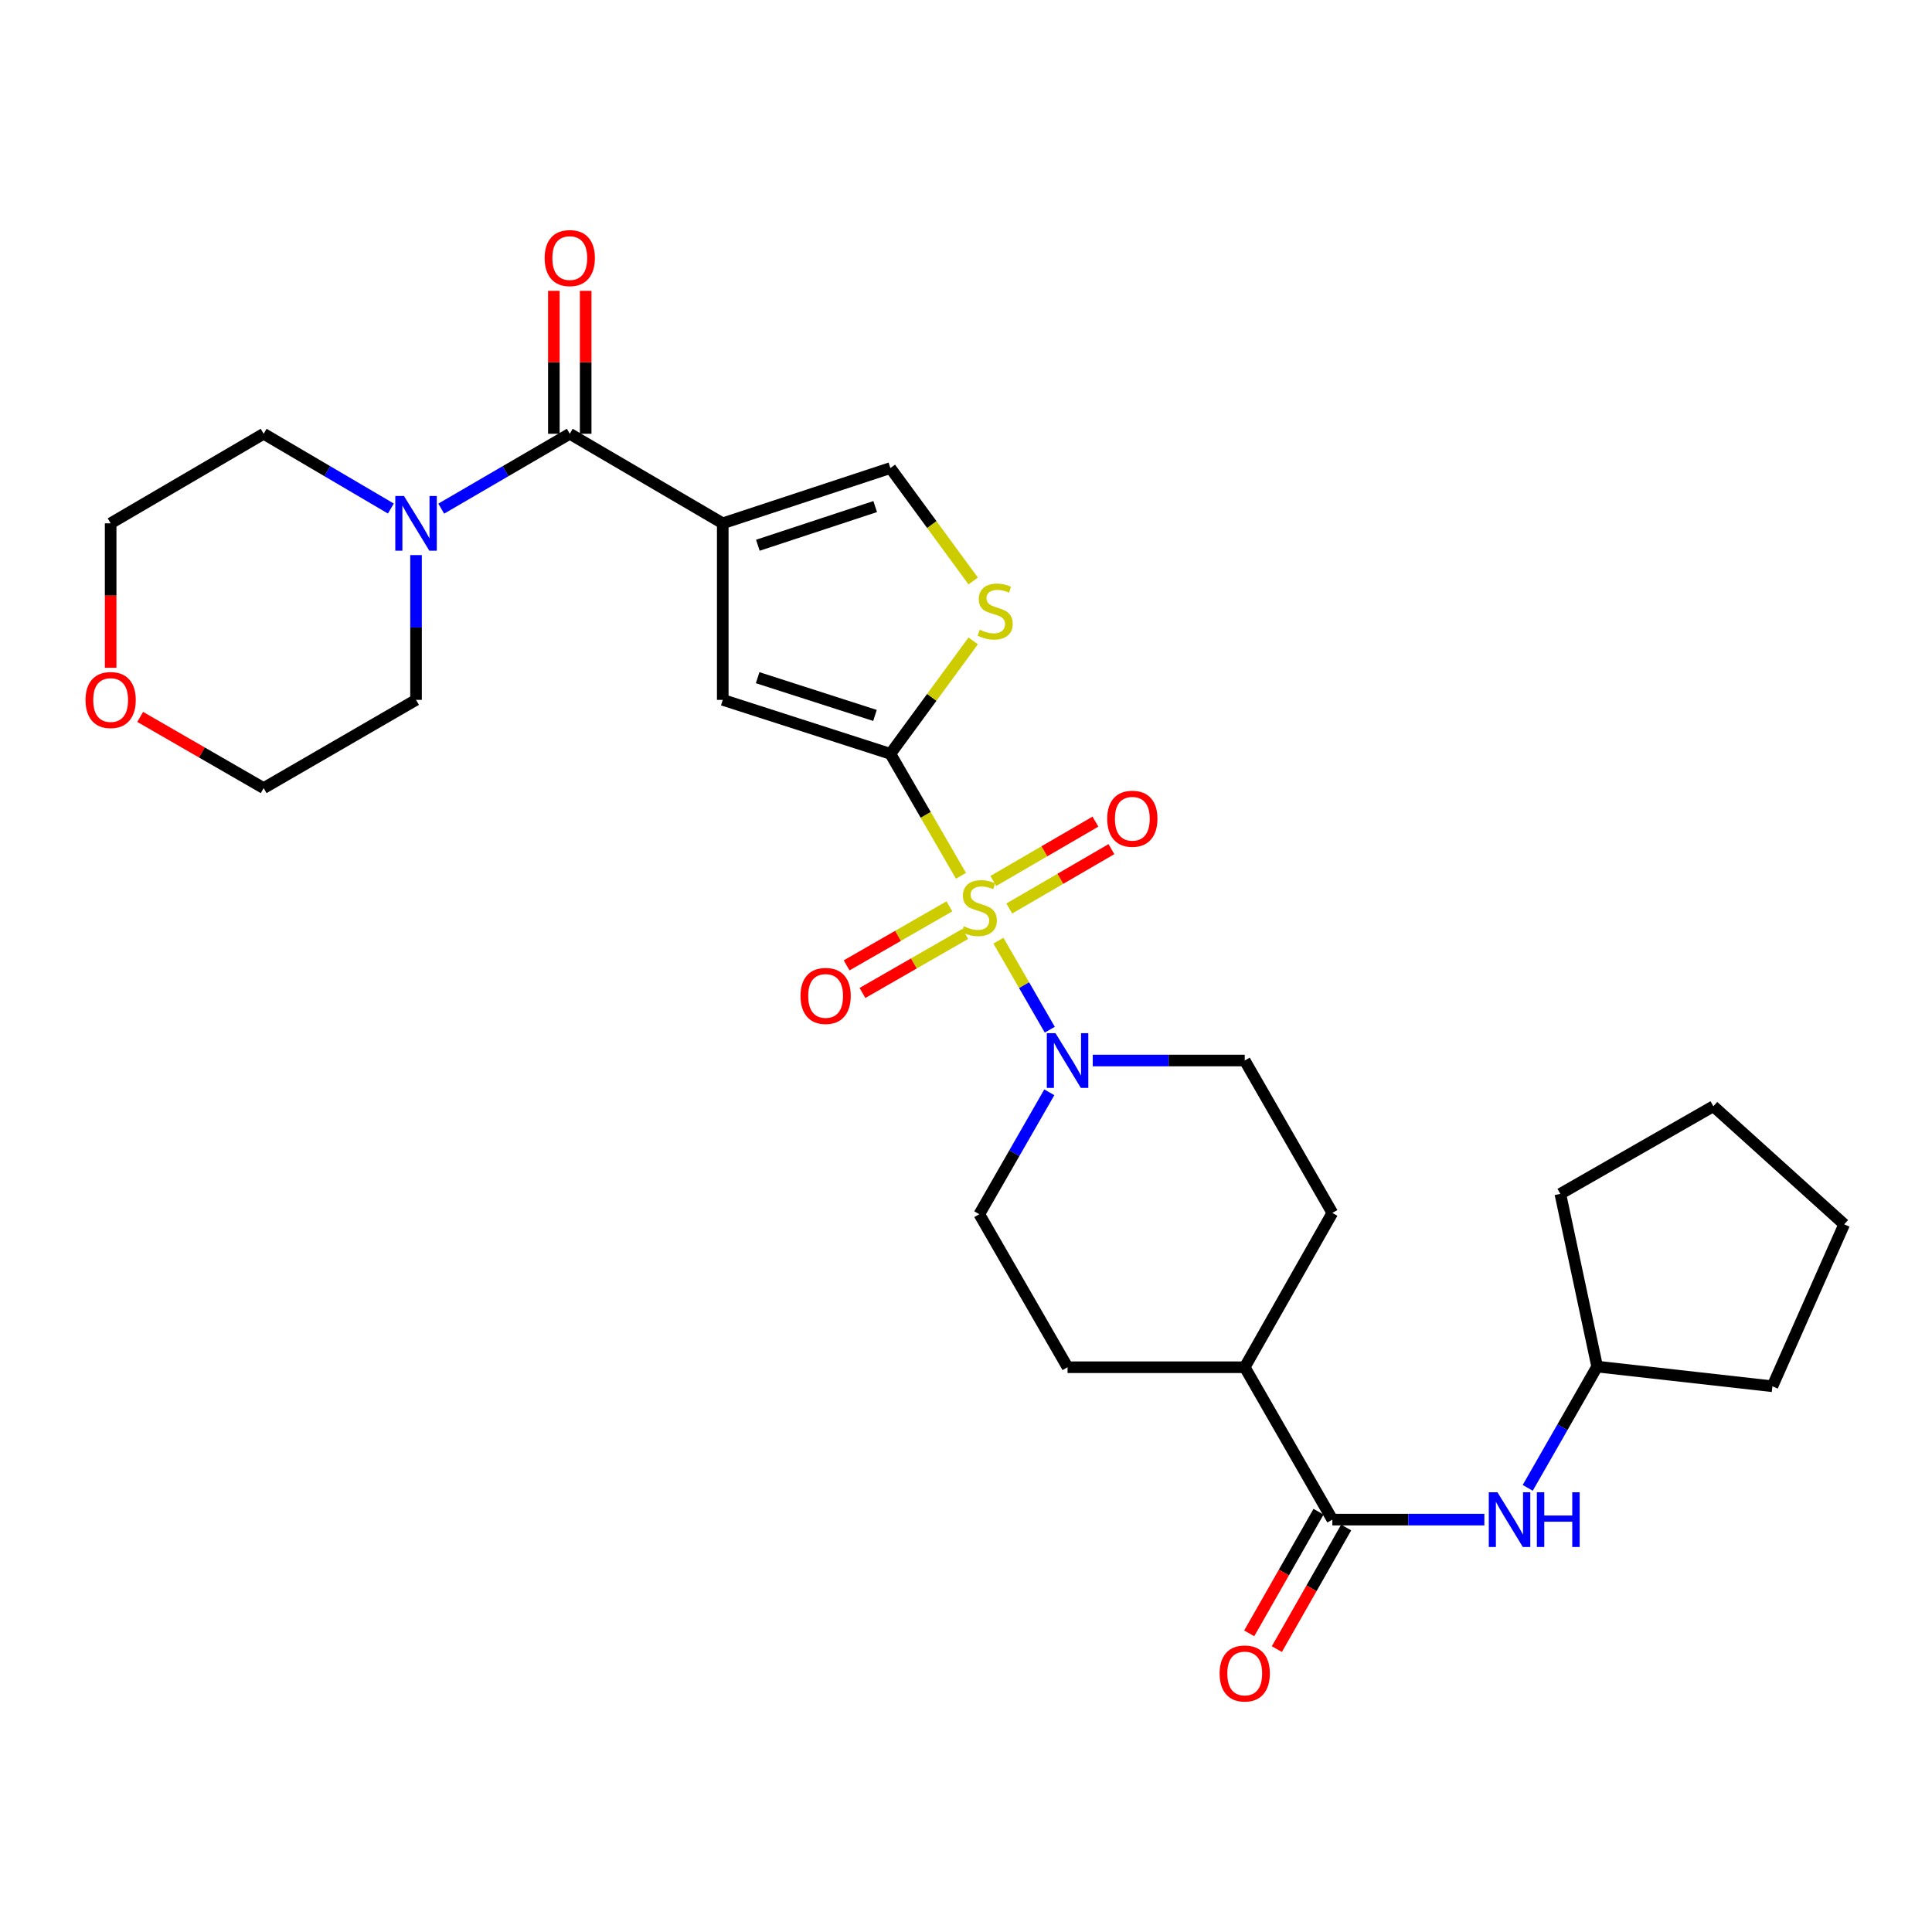<?xml version='1.0' encoding='iso-8859-1'?>
<svg version='1.1' baseProfile='full'
              xmlns='http://www.w3.org/2000/svg'
                      xmlns:rdkit='http://www.rdkit.org/xml'
                      xmlns:xlink='http://www.w3.org/1999/xlink'
                  xml:space='preserve'
width='1000px' height='1000px' viewBox='0 0 1000 1000'>
<!-- END OF HEADER -->
<rect style='opacity:1.0;fill:#FFFFFF;stroke:none' width='1000' height='1000' x='0' y='0'> </rect>
<path class='bond-0' d='M 497.388,453.309 L 479.123,421.742' style='fill:none;fill-rule:evenodd;stroke:#CCCC00;stroke-width:6px;stroke-linecap:butt;stroke-linejoin:miter;stroke-opacity:1' />
<path class='bond-0' d='M 479.123,421.742 L 460.858,390.175' style='fill:none;fill-rule:evenodd;stroke:#000000;stroke-width:6px;stroke-linecap:butt;stroke-linejoin:miter;stroke-opacity:1' />
<path class='bond-4' d='M 516.789,486.892 L 530.078,509.932' style='fill:none;fill-rule:evenodd;stroke:#CCCC00;stroke-width:6px;stroke-linecap:butt;stroke-linejoin:miter;stroke-opacity:1' />
<path class='bond-4' d='M 530.078,509.932 L 543.368,532.972' style='fill:none;fill-rule:evenodd;stroke:#0000FF;stroke-width:6px;stroke-linecap:butt;stroke-linejoin:miter;stroke-opacity:1' />
<path class='bond-10' d='M 491.413,469.118 L 464.811,484.396' style='fill:none;fill-rule:evenodd;stroke:#CCCC00;stroke-width:6px;stroke-linecap:butt;stroke-linejoin:miter;stroke-opacity:1' />
<path class='bond-10' d='M 464.811,484.396 L 438.209,499.673' style='fill:none;fill-rule:evenodd;stroke:#FF0000;stroke-width:6px;stroke-linecap:butt;stroke-linejoin:miter;stroke-opacity:1' />
<path class='bond-10' d='M 499.615,483.399 L 473.013,498.677' style='fill:none;fill-rule:evenodd;stroke:#CCCC00;stroke-width:6px;stroke-linecap:butt;stroke-linejoin:miter;stroke-opacity:1' />
<path class='bond-10' d='M 473.013,498.677 L 446.411,513.954' style='fill:none;fill-rule:evenodd;stroke:#FF0000;stroke-width:6px;stroke-linecap:butt;stroke-linejoin:miter;stroke-opacity:1' />
<path class='bond-11' d='M 522.395,470.238 L 548.831,454.875' style='fill:none;fill-rule:evenodd;stroke:#CCCC00;stroke-width:6px;stroke-linecap:butt;stroke-linejoin:miter;stroke-opacity:1' />
<path class='bond-11' d='M 548.831,454.875 L 575.267,439.512' style='fill:none;fill-rule:evenodd;stroke:#FF0000;stroke-width:6px;stroke-linecap:butt;stroke-linejoin:miter;stroke-opacity:1' />
<path class='bond-11' d='M 514.12,456 L 540.556,440.636' style='fill:none;fill-rule:evenodd;stroke:#CCCC00;stroke-width:6px;stroke-linecap:butt;stroke-linejoin:miter;stroke-opacity:1' />
<path class='bond-11' d='M 540.556,440.636 L 566.992,425.273' style='fill:none;fill-rule:evenodd;stroke:#FF0000;stroke-width:6px;stroke-linecap:butt;stroke-linejoin:miter;stroke-opacity:1' />
<path class='bond-3' d='M 460.858,390.175 L 374.096,362.252' style='fill:none;fill-rule:evenodd;stroke:#000000;stroke-width:6px;stroke-linecap:butt;stroke-linejoin:miter;stroke-opacity:1' />
<path class='bond-3' d='M 452.889,370.31 L 392.156,350.764' style='fill:none;fill-rule:evenodd;stroke:#000000;stroke-width:6px;stroke-linecap:butt;stroke-linejoin:miter;stroke-opacity:1' />
<path class='bond-5' d='M 460.858,390.175 L 482.289,360.952' style='fill:none;fill-rule:evenodd;stroke:#000000;stroke-width:6px;stroke-linecap:butt;stroke-linejoin:miter;stroke-opacity:1' />
<path class='bond-5' d='M 482.289,360.952 L 503.721,331.73' style='fill:none;fill-rule:evenodd;stroke:#CCCC00;stroke-width:6px;stroke-linecap:butt;stroke-linejoin:miter;stroke-opacity:1' />
<path class='bond-1' d='M 374.096,270.87 L 374.096,362.252' style='fill:none;fill-rule:evenodd;stroke:#000000;stroke-width:6px;stroke-linecap:butt;stroke-linejoin:miter;stroke-opacity:1' />
<path class='bond-2' d='M 374.096,270.87 L 294.911,224.521' style='fill:none;fill-rule:evenodd;stroke:#000000;stroke-width:6px;stroke-linecap:butt;stroke-linejoin:miter;stroke-opacity:1' />
<path class='bond-30' d='M 374.096,270.87 L 460.858,242.27' style='fill:none;fill-rule:evenodd;stroke:#000000;stroke-width:6px;stroke-linecap:butt;stroke-linejoin:miter;stroke-opacity:1' />
<path class='bond-30' d='M 392.266,282.221 L 452.999,262.201' style='fill:none;fill-rule:evenodd;stroke:#000000;stroke-width:6px;stroke-linecap:butt;stroke-linejoin:miter;stroke-opacity:1' />
<path class='bond-8' d='M 294.911,224.521 L 261.647,243.897' style='fill:none;fill-rule:evenodd;stroke:#000000;stroke-width:6px;stroke-linecap:butt;stroke-linejoin:miter;stroke-opacity:1' />
<path class='bond-8' d='M 261.647,243.897 L 228.383,263.273' style='fill:none;fill-rule:evenodd;stroke:#0000FF;stroke-width:6px;stroke-linecap:butt;stroke-linejoin:miter;stroke-opacity:1' />
<path class='bond-15' d='M 303.145,224.521 L 303.145,187.526' style='fill:none;fill-rule:evenodd;stroke:#000000;stroke-width:6px;stroke-linecap:butt;stroke-linejoin:miter;stroke-opacity:1' />
<path class='bond-15' d='M 303.145,187.526 L 303.145,150.531' style='fill:none;fill-rule:evenodd;stroke:#FF0000;stroke-width:6px;stroke-linecap:butt;stroke-linejoin:miter;stroke-opacity:1' />
<path class='bond-15' d='M 286.676,224.521 L 286.676,187.526' style='fill:none;fill-rule:evenodd;stroke:#000000;stroke-width:6px;stroke-linecap:butt;stroke-linejoin:miter;stroke-opacity:1' />
<path class='bond-15' d='M 286.676,187.526 L 286.676,150.531' style='fill:none;fill-rule:evenodd;stroke:#FF0000;stroke-width:6px;stroke-linecap:butt;stroke-linejoin:miter;stroke-opacity:1' />
<path class='bond-13' d='M 565.601,548.922 L 604.936,548.922' style='fill:none;fill-rule:evenodd;stroke:#0000FF;stroke-width:6px;stroke-linecap:butt;stroke-linejoin:miter;stroke-opacity:1' />
<path class='bond-13' d='M 604.936,548.922 L 644.271,548.922' style='fill:none;fill-rule:evenodd;stroke:#000000;stroke-width:6px;stroke-linecap:butt;stroke-linejoin:miter;stroke-opacity:1' />
<path class='bond-14' d='M 543.121,565.375 L 525.004,596.924' style='fill:none;fill-rule:evenodd;stroke:#0000FF;stroke-width:6px;stroke-linecap:butt;stroke-linejoin:miter;stroke-opacity:1' />
<path class='bond-14' d='M 525.004,596.924 L 506.887,628.474' style='fill:none;fill-rule:evenodd;stroke:#000000;stroke-width:6px;stroke-linecap:butt;stroke-linejoin:miter;stroke-opacity:1' />
<path class='bond-6' d='M 503.721,300.715 L 482.289,271.493' style='fill:none;fill-rule:evenodd;stroke:#CCCC00;stroke-width:6px;stroke-linecap:butt;stroke-linejoin:miter;stroke-opacity:1' />
<path class='bond-6' d='M 482.289,271.493 L 460.858,242.27' style='fill:none;fill-rule:evenodd;stroke:#000000;stroke-width:6px;stroke-linecap:butt;stroke-linejoin:miter;stroke-opacity:1' />
<path class='bond-7' d='M 689.623,786.552 L 644.271,707.678' style='fill:none;fill-rule:evenodd;stroke:#000000;stroke-width:6px;stroke-linecap:butt;stroke-linejoin:miter;stroke-opacity:1' />
<path class='bond-9' d='M 689.623,786.552 L 728.962,786.552' style='fill:none;fill-rule:evenodd;stroke:#000000;stroke-width:6px;stroke-linecap:butt;stroke-linejoin:miter;stroke-opacity:1' />
<path class='bond-9' d='M 728.962,786.552 L 768.301,786.552' style='fill:none;fill-rule:evenodd;stroke:#0000FF;stroke-width:6px;stroke-linecap:butt;stroke-linejoin:miter;stroke-opacity:1' />
<path class='bond-16' d='M 682.469,782.474 L 664.528,813.946' style='fill:none;fill-rule:evenodd;stroke:#000000;stroke-width:6px;stroke-linecap:butt;stroke-linejoin:miter;stroke-opacity:1' />
<path class='bond-16' d='M 664.528,813.946 L 646.586,845.417' style='fill:none;fill-rule:evenodd;stroke:#FF0000;stroke-width:6px;stroke-linecap:butt;stroke-linejoin:miter;stroke-opacity:1' />
<path class='bond-16' d='M 696.776,790.631 L 678.835,822.102' style='fill:none;fill-rule:evenodd;stroke:#000000;stroke-width:6px;stroke-linecap:butt;stroke-linejoin:miter;stroke-opacity:1' />
<path class='bond-16' d='M 678.835,822.102 L 660.893,853.573' style='fill:none;fill-rule:evenodd;stroke:#FF0000;stroke-width:6px;stroke-linecap:butt;stroke-linejoin:miter;stroke-opacity:1' />
<path class='bond-21' d='M 202.313,263.215 L 169.39,243.868' style='fill:none;fill-rule:evenodd;stroke:#0000FF;stroke-width:6px;stroke-linecap:butt;stroke-linejoin:miter;stroke-opacity:1' />
<path class='bond-21' d='M 169.39,243.868 L 136.466,224.521' style='fill:none;fill-rule:evenodd;stroke:#000000;stroke-width:6px;stroke-linecap:butt;stroke-linejoin:miter;stroke-opacity:1' />
<path class='bond-22' d='M 215.34,287.315 L 215.34,324.783' style='fill:none;fill-rule:evenodd;stroke:#0000FF;stroke-width:6px;stroke-linecap:butt;stroke-linejoin:miter;stroke-opacity:1' />
<path class='bond-22' d='M 215.34,324.783 L 215.34,362.252' style='fill:none;fill-rule:evenodd;stroke:#000000;stroke-width:6px;stroke-linecap:butt;stroke-linejoin:miter;stroke-opacity:1' />
<path class='bond-20' d='M 790.748,770.111 L 808.717,738.73' style='fill:none;fill-rule:evenodd;stroke:#0000FF;stroke-width:6px;stroke-linecap:butt;stroke-linejoin:miter;stroke-opacity:1' />
<path class='bond-20' d='M 808.717,738.73 L 826.686,707.348' style='fill:none;fill-rule:evenodd;stroke:#000000;stroke-width:6px;stroke-linecap:butt;stroke-linejoin:miter;stroke-opacity:1' />
<path class='bond-12' d='M 644.271,707.678 L 552.569,707.678' style='fill:none;fill-rule:evenodd;stroke:#000000;stroke-width:6px;stroke-linecap:butt;stroke-linejoin:miter;stroke-opacity:1' />
<path class='bond-29' d='M 644.271,707.678 L 689.623,627.806' style='fill:none;fill-rule:evenodd;stroke:#000000;stroke-width:6px;stroke-linecap:butt;stroke-linejoin:miter;stroke-opacity:1' />
<path class='bond-17' d='M 644.271,548.922 L 689.623,627.806' style='fill:none;fill-rule:evenodd;stroke:#000000;stroke-width:6px;stroke-linecap:butt;stroke-linejoin:miter;stroke-opacity:1' />
<path class='bond-18' d='M 506.887,628.474 L 552.569,707.678' style='fill:none;fill-rule:evenodd;stroke:#000000;stroke-width:6px;stroke-linecap:butt;stroke-linejoin:miter;stroke-opacity:1' />
<path class='bond-19' d='M 72.556,371.067 L 104.511,389.496' style='fill:none;fill-rule:evenodd;stroke:#FF0000;stroke-width:6px;stroke-linecap:butt;stroke-linejoin:miter;stroke-opacity:1' />
<path class='bond-19' d='M 104.511,389.496 L 136.466,407.924' style='fill:none;fill-rule:evenodd;stroke:#000000;stroke-width:6px;stroke-linecap:butt;stroke-linejoin:miter;stroke-opacity:1' />
<path class='bond-31' d='M 57.271,345.647 L 57.271,308.259' style='fill:none;fill-rule:evenodd;stroke:#FF0000;stroke-width:6px;stroke-linecap:butt;stroke-linejoin:miter;stroke-opacity:1' />
<path class='bond-31' d='M 57.271,308.259 L 57.271,270.87' style='fill:none;fill-rule:evenodd;stroke:#000000;stroke-width:6px;stroke-linecap:butt;stroke-linejoin:miter;stroke-opacity:1' />
<path class='bond-25' d='M 826.686,707.348 L 917.4,717.531' style='fill:none;fill-rule:evenodd;stroke:#000000;stroke-width:6px;stroke-linecap:butt;stroke-linejoin:miter;stroke-opacity:1' />
<path class='bond-26' d='M 826.686,707.348 L 807.629,617.943' style='fill:none;fill-rule:evenodd;stroke:#000000;stroke-width:6px;stroke-linecap:butt;stroke-linejoin:miter;stroke-opacity:1' />
<path class='bond-23' d='M 136.466,224.521 L 57.271,270.87' style='fill:none;fill-rule:evenodd;stroke:#000000;stroke-width:6px;stroke-linecap:butt;stroke-linejoin:miter;stroke-opacity:1' />
<path class='bond-24' d='M 215.34,362.252 L 136.466,407.924' style='fill:none;fill-rule:evenodd;stroke:#000000;stroke-width:6px;stroke-linecap:butt;stroke-linejoin:miter;stroke-opacity:1' />
<path class='bond-27' d='M 917.4,717.531 L 954.545,633.716' style='fill:none;fill-rule:evenodd;stroke:#000000;stroke-width:6px;stroke-linecap:butt;stroke-linejoin:miter;stroke-opacity:1' />
<path class='bond-28' d='M 807.629,617.943 L 886.833,572.591' style='fill:none;fill-rule:evenodd;stroke:#000000;stroke-width:6px;stroke-linecap:butt;stroke-linejoin:miter;stroke-opacity:1' />
<path class='bond-32' d='M 954.545,633.716 L 886.833,572.591' style='fill:none;fill-rule:evenodd;stroke:#000000;stroke-width:6px;stroke-linecap:butt;stroke-linejoin:miter;stroke-opacity:1' />
<path  class='atom-0' d='M 498.887 479.447
Q 499.207 479.567, 500.527 480.127
Q 501.847 480.687, 503.287 481.047
Q 504.767 481.367, 506.207 481.367
Q 508.887 481.367, 510.447 480.087
Q 512.007 478.767, 512.007 476.487
Q 512.007 474.927, 511.207 473.967
Q 510.447 473.007, 509.247 472.487
Q 508.047 471.967, 506.047 471.367
Q 503.527 470.607, 502.007 469.887
Q 500.527 469.167, 499.447 467.647
Q 498.407 466.127, 498.407 463.567
Q 498.407 460.007, 500.807 457.807
Q 503.247 455.607, 508.047 455.607
Q 511.327 455.607, 515.047 457.167
L 514.127 460.247
Q 510.727 458.847, 508.167 458.847
Q 505.407 458.847, 503.887 460.007
Q 502.367 461.127, 502.407 463.087
Q 502.407 464.607, 503.167 465.527
Q 503.967 466.447, 505.087 466.967
Q 506.247 467.487, 508.167 468.087
Q 510.727 468.887, 512.247 469.687
Q 513.767 470.487, 514.847 472.127
Q 515.967 473.727, 515.967 476.487
Q 515.967 480.407, 513.327 482.527
Q 510.727 484.607, 506.367 484.607
Q 503.847 484.607, 501.927 484.047
Q 500.047 483.527, 497.807 482.607
L 498.887 479.447
' fill='#CCCC00'/>
<path  class='atom-5' d='M 546.309 534.762
L 555.589 549.762
Q 556.509 551.242, 557.989 553.922
Q 559.469 556.602, 559.549 556.762
L 559.549 534.762
L 563.309 534.762
L 563.309 563.082
L 559.429 563.082
L 549.469 546.682
Q 548.309 544.762, 547.069 542.562
Q 545.869 540.362, 545.509 539.682
L 545.509 563.082
L 541.829 563.082
L 541.829 534.762
L 546.309 534.762
' fill='#0000FF'/>
<path  class='atom-6' d='M 507.094 325.942
Q 507.414 326.062, 508.734 326.622
Q 510.054 327.182, 511.494 327.542
Q 512.974 327.862, 514.414 327.862
Q 517.094 327.862, 518.654 326.582
Q 520.214 325.262, 520.214 322.982
Q 520.214 321.422, 519.414 320.462
Q 518.654 319.502, 517.454 318.982
Q 516.254 318.462, 514.254 317.862
Q 511.734 317.102, 510.214 316.382
Q 508.734 315.662, 507.654 314.142
Q 506.614 312.622, 506.614 310.062
Q 506.614 306.502, 509.014 304.302
Q 511.454 302.102, 516.254 302.102
Q 519.534 302.102, 523.254 303.662
L 522.334 306.742
Q 518.934 305.342, 516.374 305.342
Q 513.614 305.342, 512.094 306.502
Q 510.574 307.622, 510.614 309.582
Q 510.614 311.102, 511.374 312.022
Q 512.174 312.942, 513.294 313.462
Q 514.454 313.982, 516.374 314.582
Q 518.934 315.382, 520.454 316.182
Q 521.974 316.982, 523.054 318.622
Q 524.174 320.222, 524.174 322.982
Q 524.174 326.902, 521.534 329.022
Q 518.934 331.102, 514.574 331.102
Q 512.054 331.102, 510.134 330.542
Q 508.254 330.022, 506.014 329.102
L 507.094 325.942
' fill='#CCCC00'/>
<path  class='atom-9' d='M 209.08 256.71
L 218.36 271.71
Q 219.28 273.19, 220.76 275.87
Q 222.24 278.55, 222.32 278.71
L 222.32 256.71
L 226.08 256.71
L 226.08 285.03
L 222.2 285.03
L 212.24 268.63
Q 211.08 266.71, 209.84 264.51
Q 208.64 262.31, 208.28 261.63
L 208.28 285.03
L 204.6 285.03
L 204.6 256.71
L 209.08 256.71
' fill='#0000FF'/>
<path  class='atom-10' d='M 775.074 772.392
L 784.354 787.392
Q 785.274 788.872, 786.754 791.552
Q 788.234 794.232, 788.314 794.392
L 788.314 772.392
L 792.074 772.392
L 792.074 800.712
L 788.194 800.712
L 778.234 784.312
Q 777.074 782.392, 775.834 780.192
Q 774.634 777.992, 774.274 777.312
L 774.274 800.712
L 770.594 800.712
L 770.594 772.392
L 775.074 772.392
' fill='#0000FF'/>
<path  class='atom-10' d='M 795.474 772.392
L 799.314 772.392
L 799.314 784.432
L 813.794 784.432
L 813.794 772.392
L 817.634 772.392
L 817.634 800.712
L 813.794 800.712
L 813.794 787.632
L 799.314 787.632
L 799.314 800.712
L 795.474 800.712
L 795.474 772.392
' fill='#0000FF'/>
<path  class='atom-11' d='M 414.344 515.488
Q 414.344 508.688, 417.704 504.888
Q 421.064 501.088, 427.344 501.088
Q 433.624 501.088, 436.984 504.888
Q 440.344 508.688, 440.344 515.488
Q 440.344 522.368, 436.944 526.288
Q 433.544 530.168, 427.344 530.168
Q 421.104 530.168, 417.704 526.288
Q 414.344 522.408, 414.344 515.488
M 427.344 526.968
Q 431.664 526.968, 433.984 524.088
Q 436.344 521.168, 436.344 515.488
Q 436.344 509.928, 433.984 507.128
Q 431.664 504.288, 427.344 504.288
Q 423.024 504.288, 420.664 507.088
Q 418.344 509.888, 418.344 515.488
Q 418.344 521.208, 420.664 524.088
Q 423.024 526.968, 427.344 526.968
' fill='#FF0000'/>
<path  class='atom-12' d='M 573.091 423.777
Q 573.091 416.977, 576.451 413.177
Q 579.811 409.377, 586.091 409.377
Q 592.371 409.377, 595.731 413.177
Q 599.091 416.977, 599.091 423.777
Q 599.091 430.657, 595.691 434.577
Q 592.291 438.457, 586.091 438.457
Q 579.851 438.457, 576.451 434.577
Q 573.091 430.697, 573.091 423.777
M 586.091 435.257
Q 590.411 435.257, 592.731 432.377
Q 595.091 429.457, 595.091 423.777
Q 595.091 418.217, 592.731 415.417
Q 590.411 412.577, 586.091 412.577
Q 581.771 412.577, 579.411 415.377
Q 577.091 418.177, 577.091 423.777
Q 577.091 429.497, 579.411 432.377
Q 581.771 435.257, 586.091 435.257
' fill='#FF0000'/>
<path  class='atom-16' d='M 281.911 133.576
Q 281.911 126.776, 285.271 122.976
Q 288.631 119.176, 294.911 119.176
Q 301.191 119.176, 304.551 122.976
Q 307.911 126.776, 307.911 133.576
Q 307.911 140.456, 304.511 144.376
Q 301.111 148.256, 294.911 148.256
Q 288.671 148.256, 285.271 144.376
Q 281.911 140.496, 281.911 133.576
M 294.911 145.056
Q 299.231 145.056, 301.551 142.176
Q 303.911 139.256, 303.911 133.576
Q 303.911 128.016, 301.551 125.216
Q 299.231 122.376, 294.911 122.376
Q 290.591 122.376, 288.231 125.176
Q 285.911 127.976, 285.911 133.576
Q 285.911 139.296, 288.231 142.176
Q 290.591 145.056, 294.911 145.056
' fill='#FF0000'/>
<path  class='atom-17' d='M 631.271 866.184
Q 631.271 859.384, 634.631 855.584
Q 637.991 851.784, 644.271 851.784
Q 650.551 851.784, 653.911 855.584
Q 657.271 859.384, 657.271 866.184
Q 657.271 873.064, 653.871 876.984
Q 650.471 880.864, 644.271 880.864
Q 638.031 880.864, 634.631 876.984
Q 631.271 873.104, 631.271 866.184
M 644.271 877.664
Q 648.591 877.664, 650.911 874.784
Q 653.271 871.864, 653.271 866.184
Q 653.271 860.624, 650.911 857.824
Q 648.591 854.984, 644.271 854.984
Q 639.951 854.984, 637.591 857.784
Q 635.271 860.584, 635.271 866.184
Q 635.271 871.904, 637.591 874.784
Q 639.951 877.664, 644.271 877.664
' fill='#FF0000'/>
<path  class='atom-20' d='M 44.271 362.332
Q 44.271 355.532, 47.631 351.732
Q 50.991 347.932, 57.271 347.932
Q 63.551 347.932, 66.911 351.732
Q 70.271 355.532, 70.271 362.332
Q 70.271 369.212, 66.871 373.132
Q 63.471 377.012, 57.271 377.012
Q 51.031 377.012, 47.631 373.132
Q 44.271 369.252, 44.271 362.332
M 57.271 373.812
Q 61.591 373.812, 63.911 370.932
Q 66.271 368.012, 66.271 362.332
Q 66.271 356.772, 63.911 353.972
Q 61.591 351.132, 57.271 351.132
Q 52.951 351.132, 50.591 353.932
Q 48.271 356.732, 48.271 362.332
Q 48.271 368.052, 50.591 370.932
Q 52.951 373.812, 57.271 373.812
' fill='#FF0000'/>
</svg>
